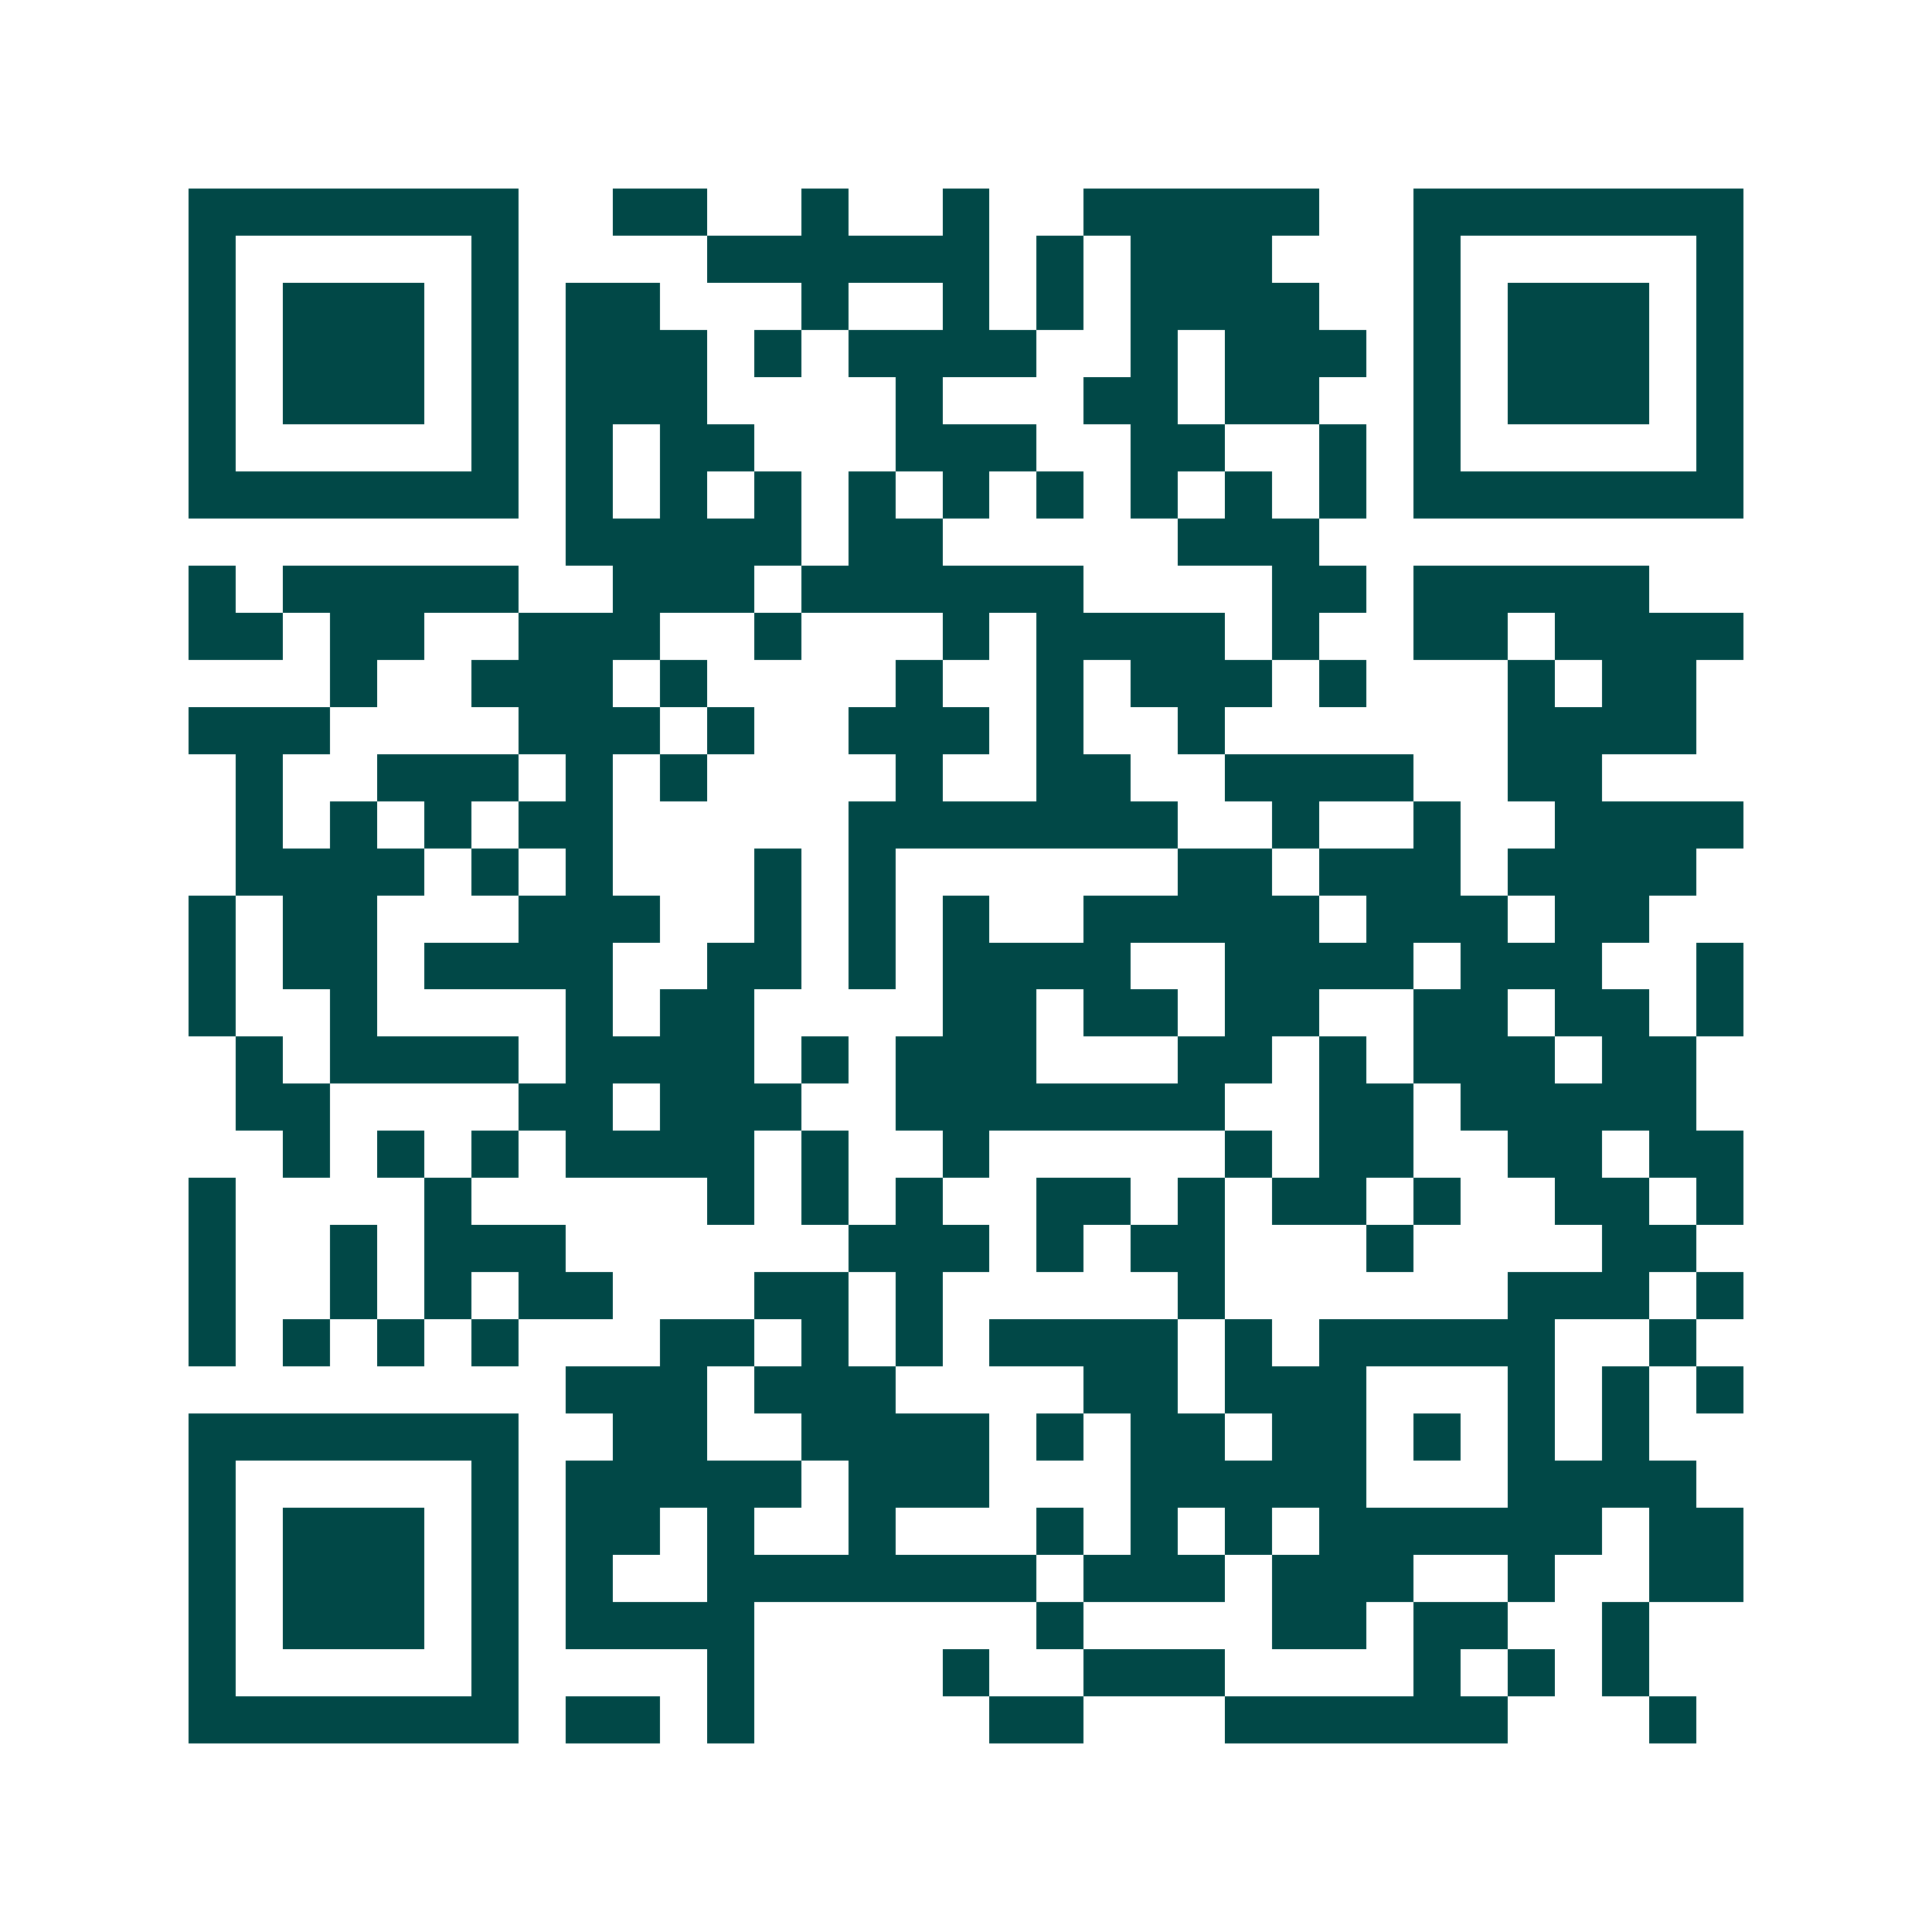 <svg xmlns="http://www.w3.org/2000/svg" width="200" height="200" viewBox="0 0 41 41" shape-rendering="crispEdges"><path fill="#ffffff" d="M0 0h41v41H0z"/><path stroke="#014847" d="M4 4.5h7m2 0h2m2 0h1m2 0h1m2 0h5m2 0h7M4 5.5h1m5 0h1m4 0h6m1 0h1m1 0h3m3 0h1m5 0h1M4 6.5h1m1 0h3m1 0h1m1 0h2m3 0h1m2 0h1m1 0h1m1 0h4m2 0h1m1 0h3m1 0h1M4 7.5h1m1 0h3m1 0h1m1 0h3m1 0h1m1 0h4m2 0h1m1 0h3m1 0h1m1 0h3m1 0h1M4 8.5h1m1 0h3m1 0h1m1 0h3m4 0h1m3 0h2m1 0h2m2 0h1m1 0h3m1 0h1M4 9.5h1m5 0h1m1 0h1m1 0h2m3 0h3m2 0h2m2 0h1m1 0h1m5 0h1M4 10.5h7m1 0h1m1 0h1m1 0h1m1 0h1m1 0h1m1 0h1m1 0h1m1 0h1m1 0h1m1 0h7M12 11.5h5m1 0h2m5 0h3M4 12.5h1m1 0h5m2 0h3m1 0h6m4 0h2m1 0h5M4 13.5h2m1 0h2m2 0h3m2 0h1m3 0h1m1 0h4m1 0h1m2 0h2m1 0h4M7 14.5h1m2 0h3m1 0h1m4 0h1m2 0h1m1 0h3m1 0h1m3 0h1m1 0h2M4 15.5h3m4 0h3m1 0h1m2 0h3m1 0h1m2 0h1m6 0h4M5 16.5h1m2 0h3m1 0h1m1 0h1m4 0h1m2 0h2m2 0h4m2 0h2M5 17.5h1m1 0h1m1 0h1m1 0h2m5 0h7m2 0h1m2 0h1m2 0h4M5 18.5h4m1 0h1m1 0h1m3 0h1m1 0h1m6 0h2m1 0h3m1 0h4M4 19.5h1m1 0h2m3 0h3m2 0h1m1 0h1m1 0h1m2 0h5m1 0h3m1 0h2M4 20.5h1m1 0h2m1 0h4m2 0h2m1 0h1m1 0h4m2 0h4m1 0h3m2 0h1M4 21.5h1m2 0h1m4 0h1m1 0h2m4 0h2m1 0h2m1 0h2m2 0h2m1 0h2m1 0h1M5 22.5h1m1 0h4m1 0h4m1 0h1m1 0h3m3 0h2m1 0h1m1 0h3m1 0h2M5 23.5h2m4 0h2m1 0h3m2 0h7m2 0h2m1 0h5M6 24.5h1m1 0h1m1 0h1m1 0h4m1 0h1m2 0h1m5 0h1m1 0h2m2 0h2m1 0h2M4 25.5h1m4 0h1m5 0h1m1 0h1m1 0h1m2 0h2m1 0h1m1 0h2m1 0h1m2 0h2m1 0h1M4 26.5h1m2 0h1m1 0h3m6 0h3m1 0h1m1 0h2m3 0h1m4 0h2M4 27.5h1m2 0h1m1 0h1m1 0h2m3 0h2m1 0h1m5 0h1m6 0h3m1 0h1M4 28.5h1m1 0h1m1 0h1m1 0h1m3 0h2m1 0h1m1 0h1m1 0h4m1 0h1m1 0h5m2 0h1M12 29.5h3m1 0h3m4 0h2m1 0h3m3 0h1m1 0h1m1 0h1M4 30.5h7m2 0h2m2 0h4m1 0h1m1 0h2m1 0h2m1 0h1m1 0h1m1 0h1M4 31.5h1m5 0h1m1 0h5m1 0h3m3 0h5m3 0h4M4 32.5h1m1 0h3m1 0h1m1 0h2m1 0h1m2 0h1m3 0h1m1 0h1m1 0h1m1 0h6m1 0h2M4 33.5h1m1 0h3m1 0h1m1 0h1m2 0h7m1 0h3m1 0h3m2 0h1m2 0h2M4 34.5h1m1 0h3m1 0h1m1 0h4m6 0h1m4 0h2m1 0h2m2 0h1M4 35.5h1m5 0h1m4 0h1m4 0h1m2 0h3m4 0h1m1 0h1m1 0h1M4 36.5h7m1 0h2m1 0h1m5 0h2m3 0h6m3 0h1"/></svg>
